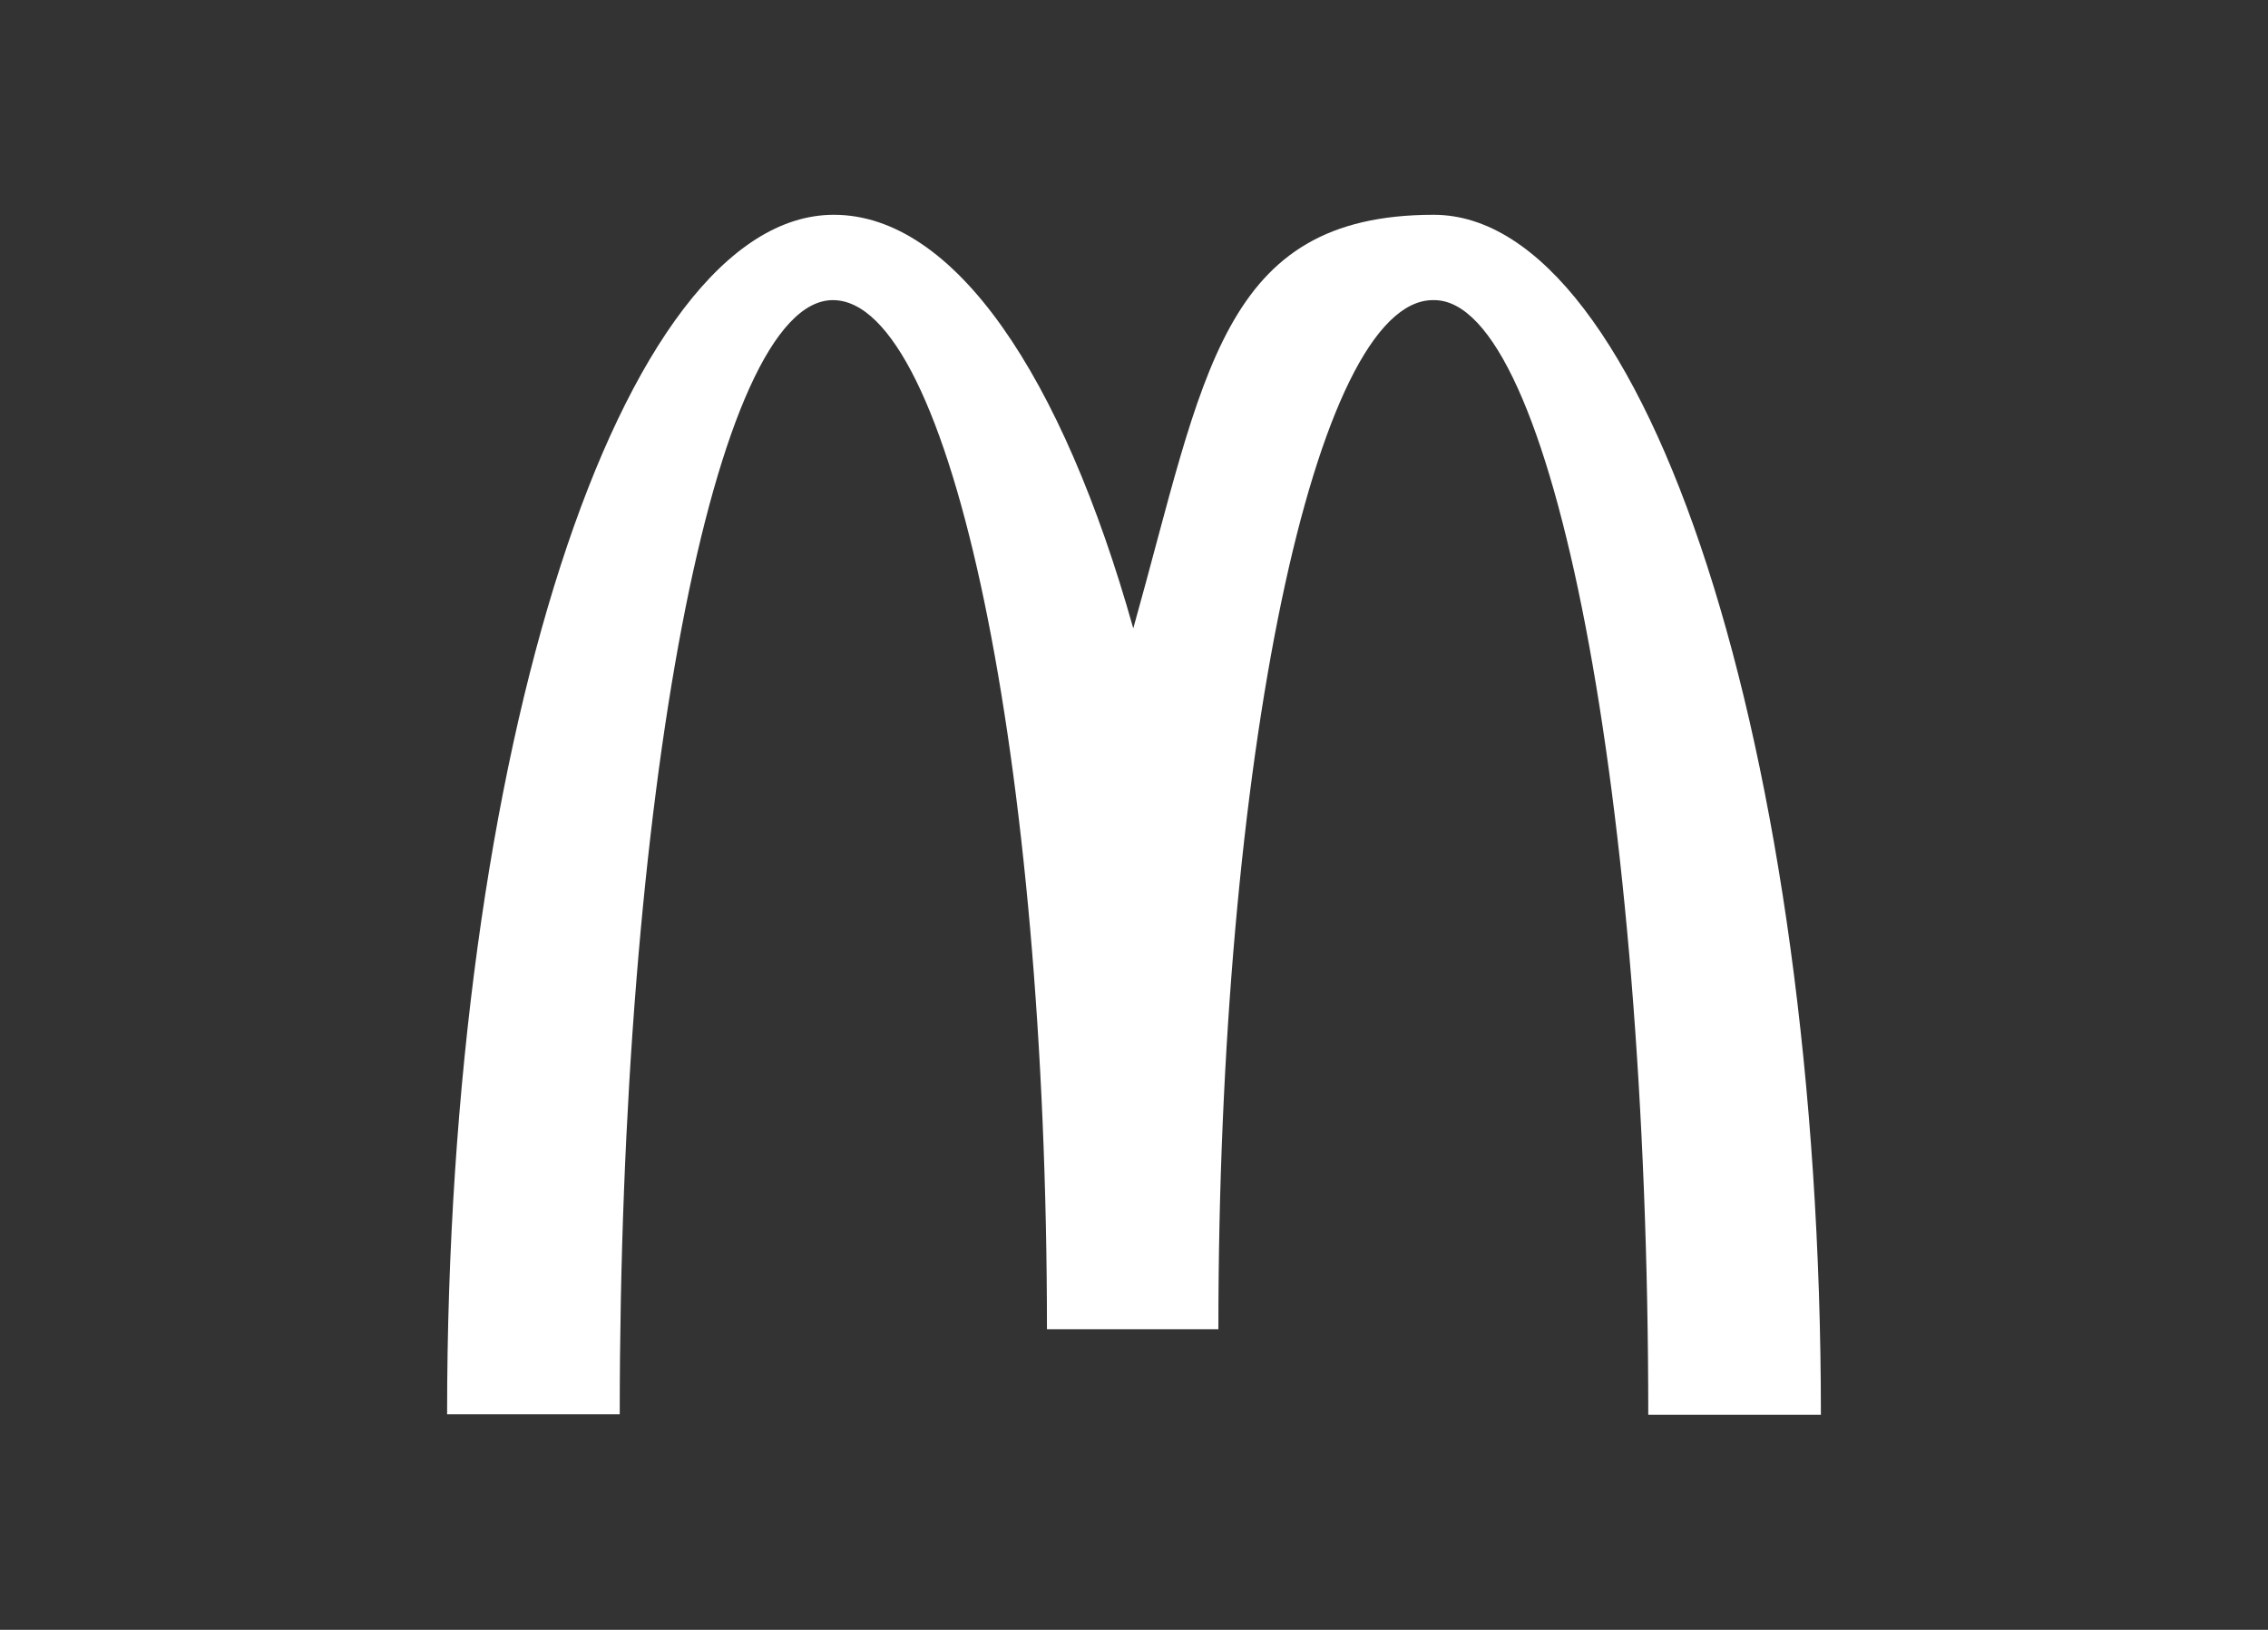 <?xml version="1.0" encoding="UTF-8"?>
<svg id="svg3016" xmlns="http://www.w3.org/2000/svg" xmlns:svg="http://www.w3.org/2000/svg" xmlns:sodipodi="http://sodipodi.sourceforge.net/DTD/sodipodi-0.dtd" xmlns:rdf="http://www.w3.org/1999/02/22-rdf-syntax-ns#" xmlns:inkscape="http://www.inkscape.org/namespaces/inkscape" xmlns:dc="http://purl.org/dc/elements/1.1/" xmlns:cc="http://creativecommons.org/ns#" version="1.1" viewBox="0 0 935.4 672.3">
  <rect x="0" y="0" width="935.4" height="672.3" fill="#333333" stroke="none"/>
  <defs>
    <style>
      .cls-1 {
        fill: #fff;
        stroke-width: 0px;
      }
    </style>
  </defs>
  <path class="cls-1" d="M591.5,123.8c48.8,0,88.3,205.7,88.3,459.8h71.2c0-273.6-71.8-495-159.7-495s-94.6,66.3-123.9,170.6c-29.3-104.2-73.7-170.6-123.5-170.6-87.9,0-159.5,221.2-159.5,494.8h71.2c0-254.1,39.1-459.6,87.9-459.6s88.3,190,88.3,424.5h70.7c0-234.4,39.8-424.5,88.5-424.5"/>
</svg>
